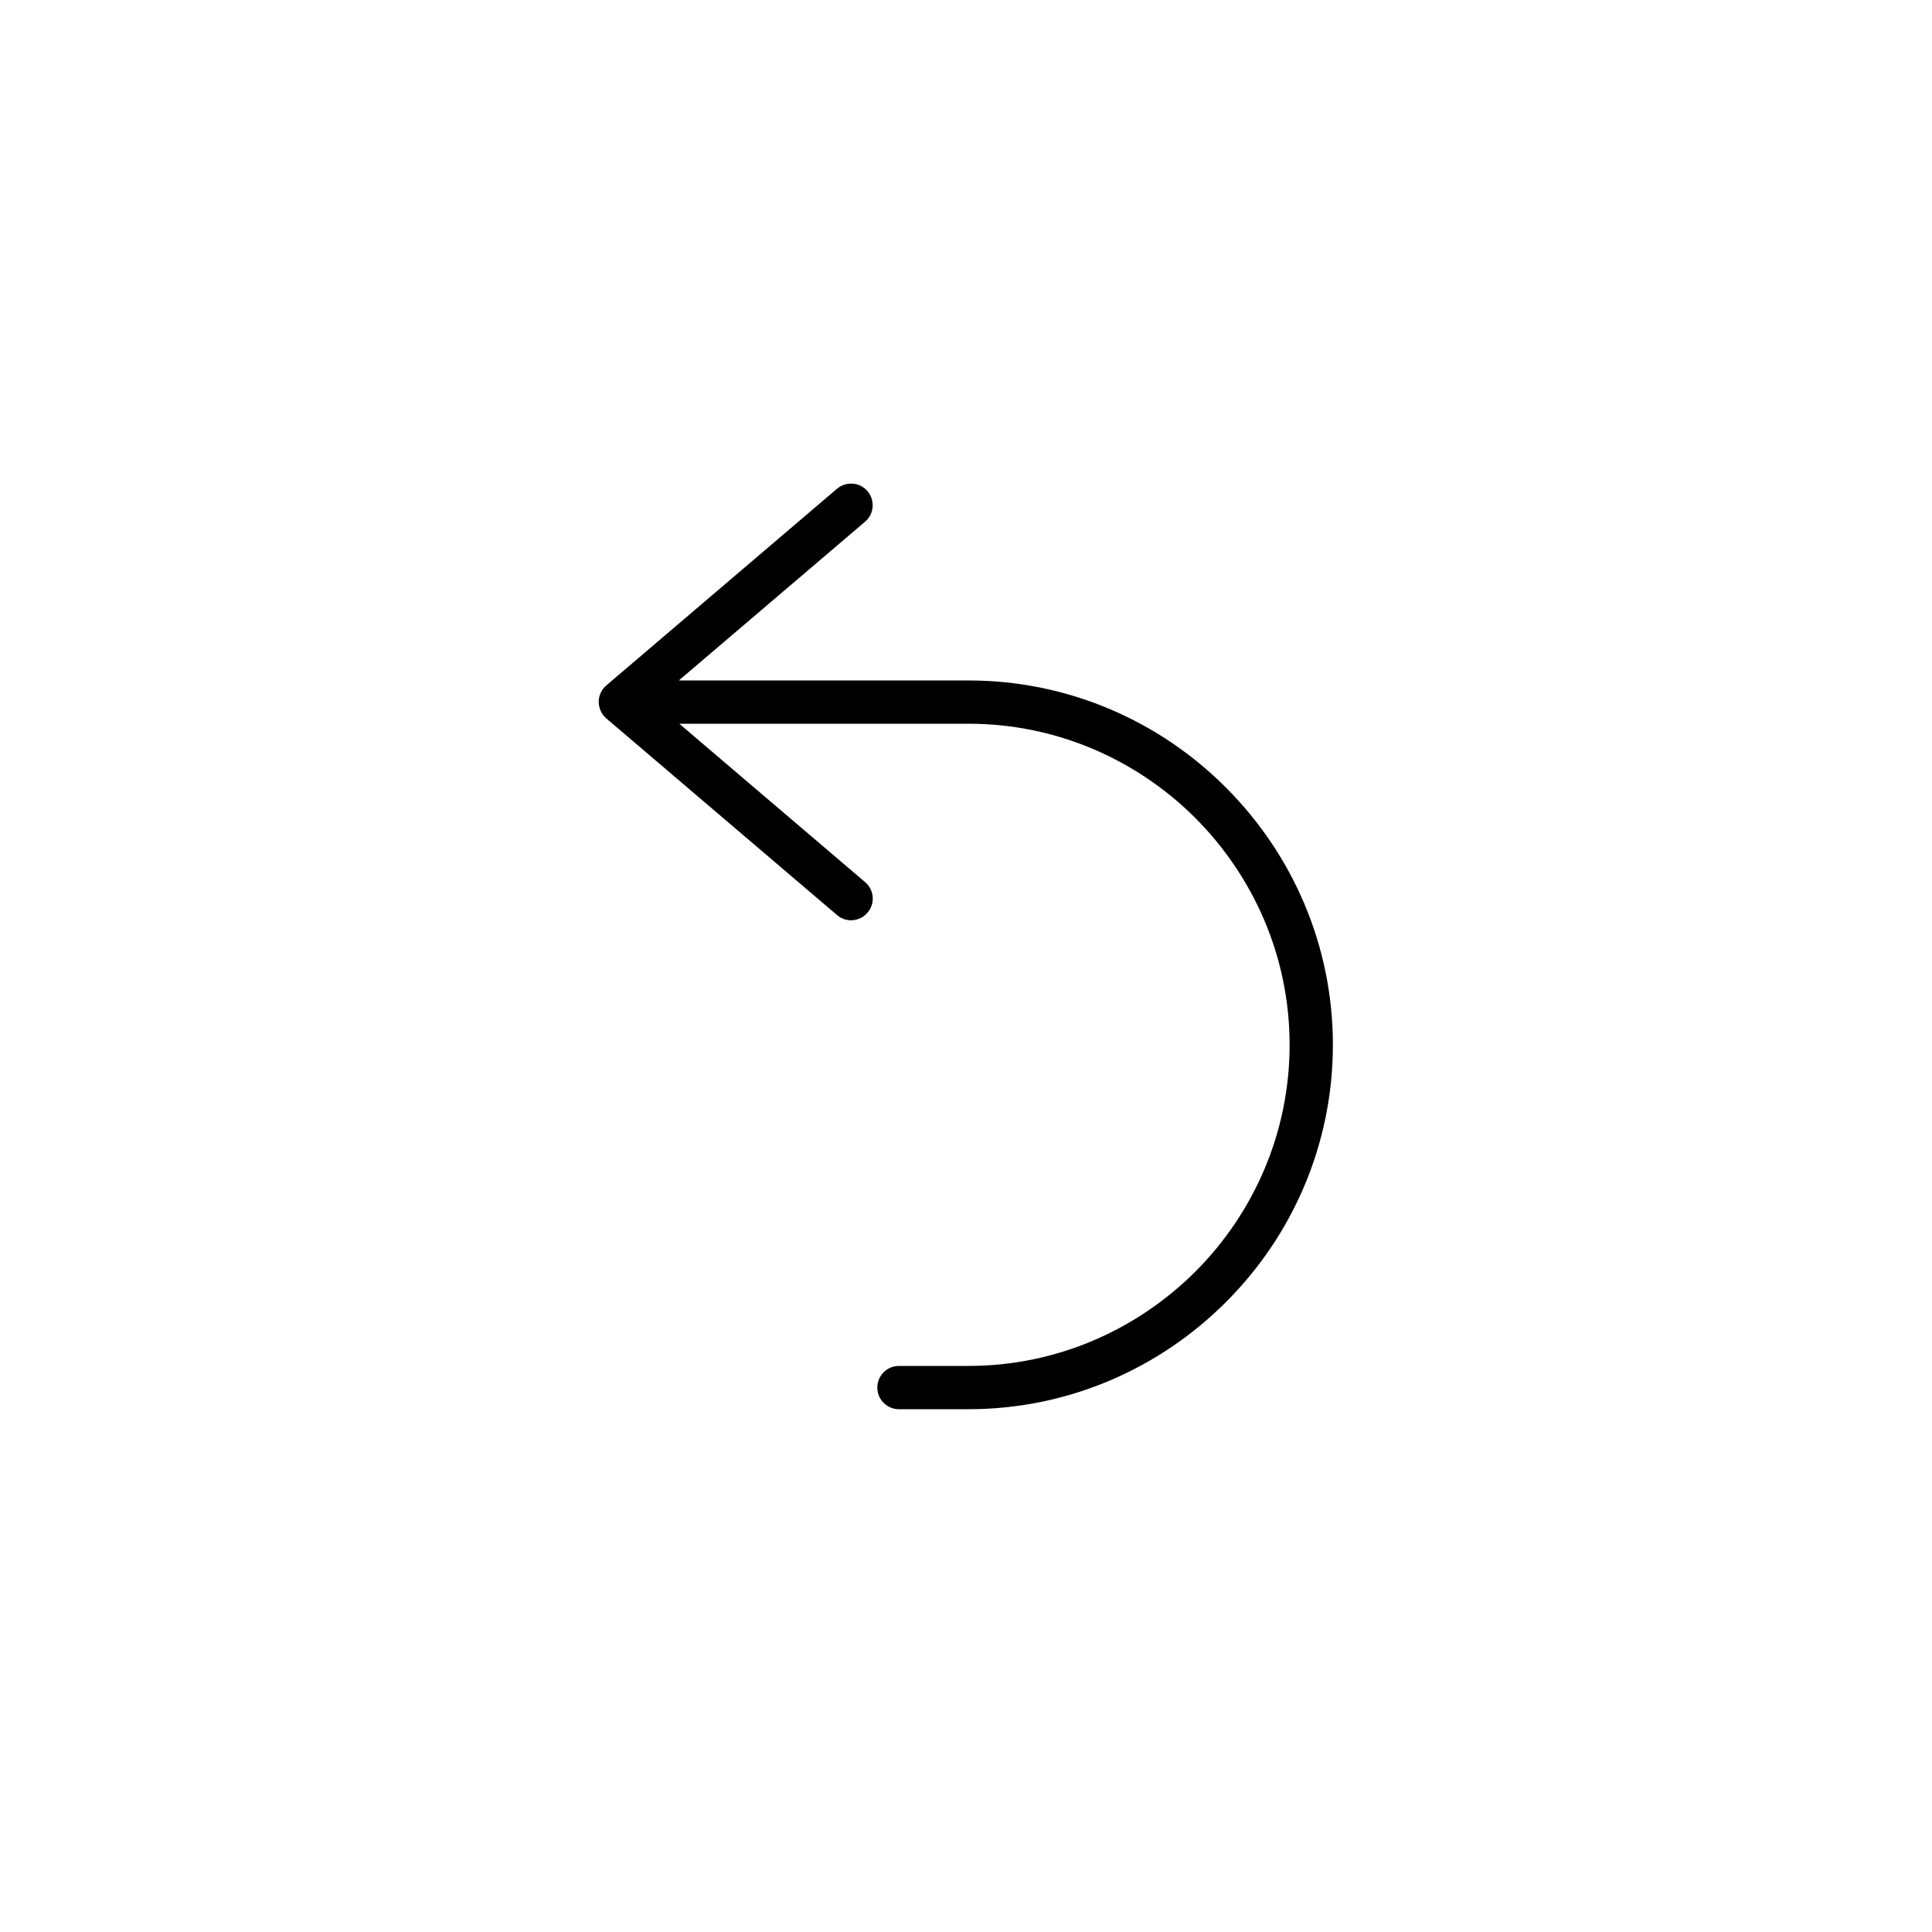 <svg viewBox="0 0 100 100" xmlns="http://www.w3.org/2000/svg" data-sanitized-data-name="Layer 2" data-name="Layer 2" id="Layer_2">
  <defs>
    <style>
      .cls-1 {
        fill: none;
      }

      .cls-1, .cls-2 {
        stroke-width: 0px;
      }

      .cls-2 {
        fill: #000;
      }
    </style>
  </defs>
  <g data-sanitized-data-name="Layer 1" data-name="Layer 1" id="Layer_1-2">
    <path d="M35.16,35.22h14.97c5.19,0,9.91,2.12,13.32,5.54,3.42,3.42,5.54,8.13,5.54,13.32s-2.12,9.91-5.54,13.32c-3.42,3.42-8.13,5.54-13.32,5.54h-3.6c-.62,0-1.12-.5-1.12-1.12s.5-1.12,1.12-1.12h3.6c4.57,0,8.72-1.87,11.74-4.88,3.01-3.01,4.88-7.17,4.88-11.74s-1.87-8.72-4.88-11.74c-3.01-3.01-7.17-4.88-11.74-4.88h-14.97l9.62,8.2c.47.4.53,1.11.12,1.58-.4.47-1.11.53-1.58.12l-11.92-10.16s-.1-.09-.14-.14c-.4-.47-.35-1.18.12-1.58l11.94-10.18c.47-.4,1.18-.35,1.58.12.4.47.35,1.18-.12,1.58l-9.62,8.2h0Z" class="cls-2"></path>
    <rect height="100" width="100" class="cls-1"></rect>
  </g>
</svg>
